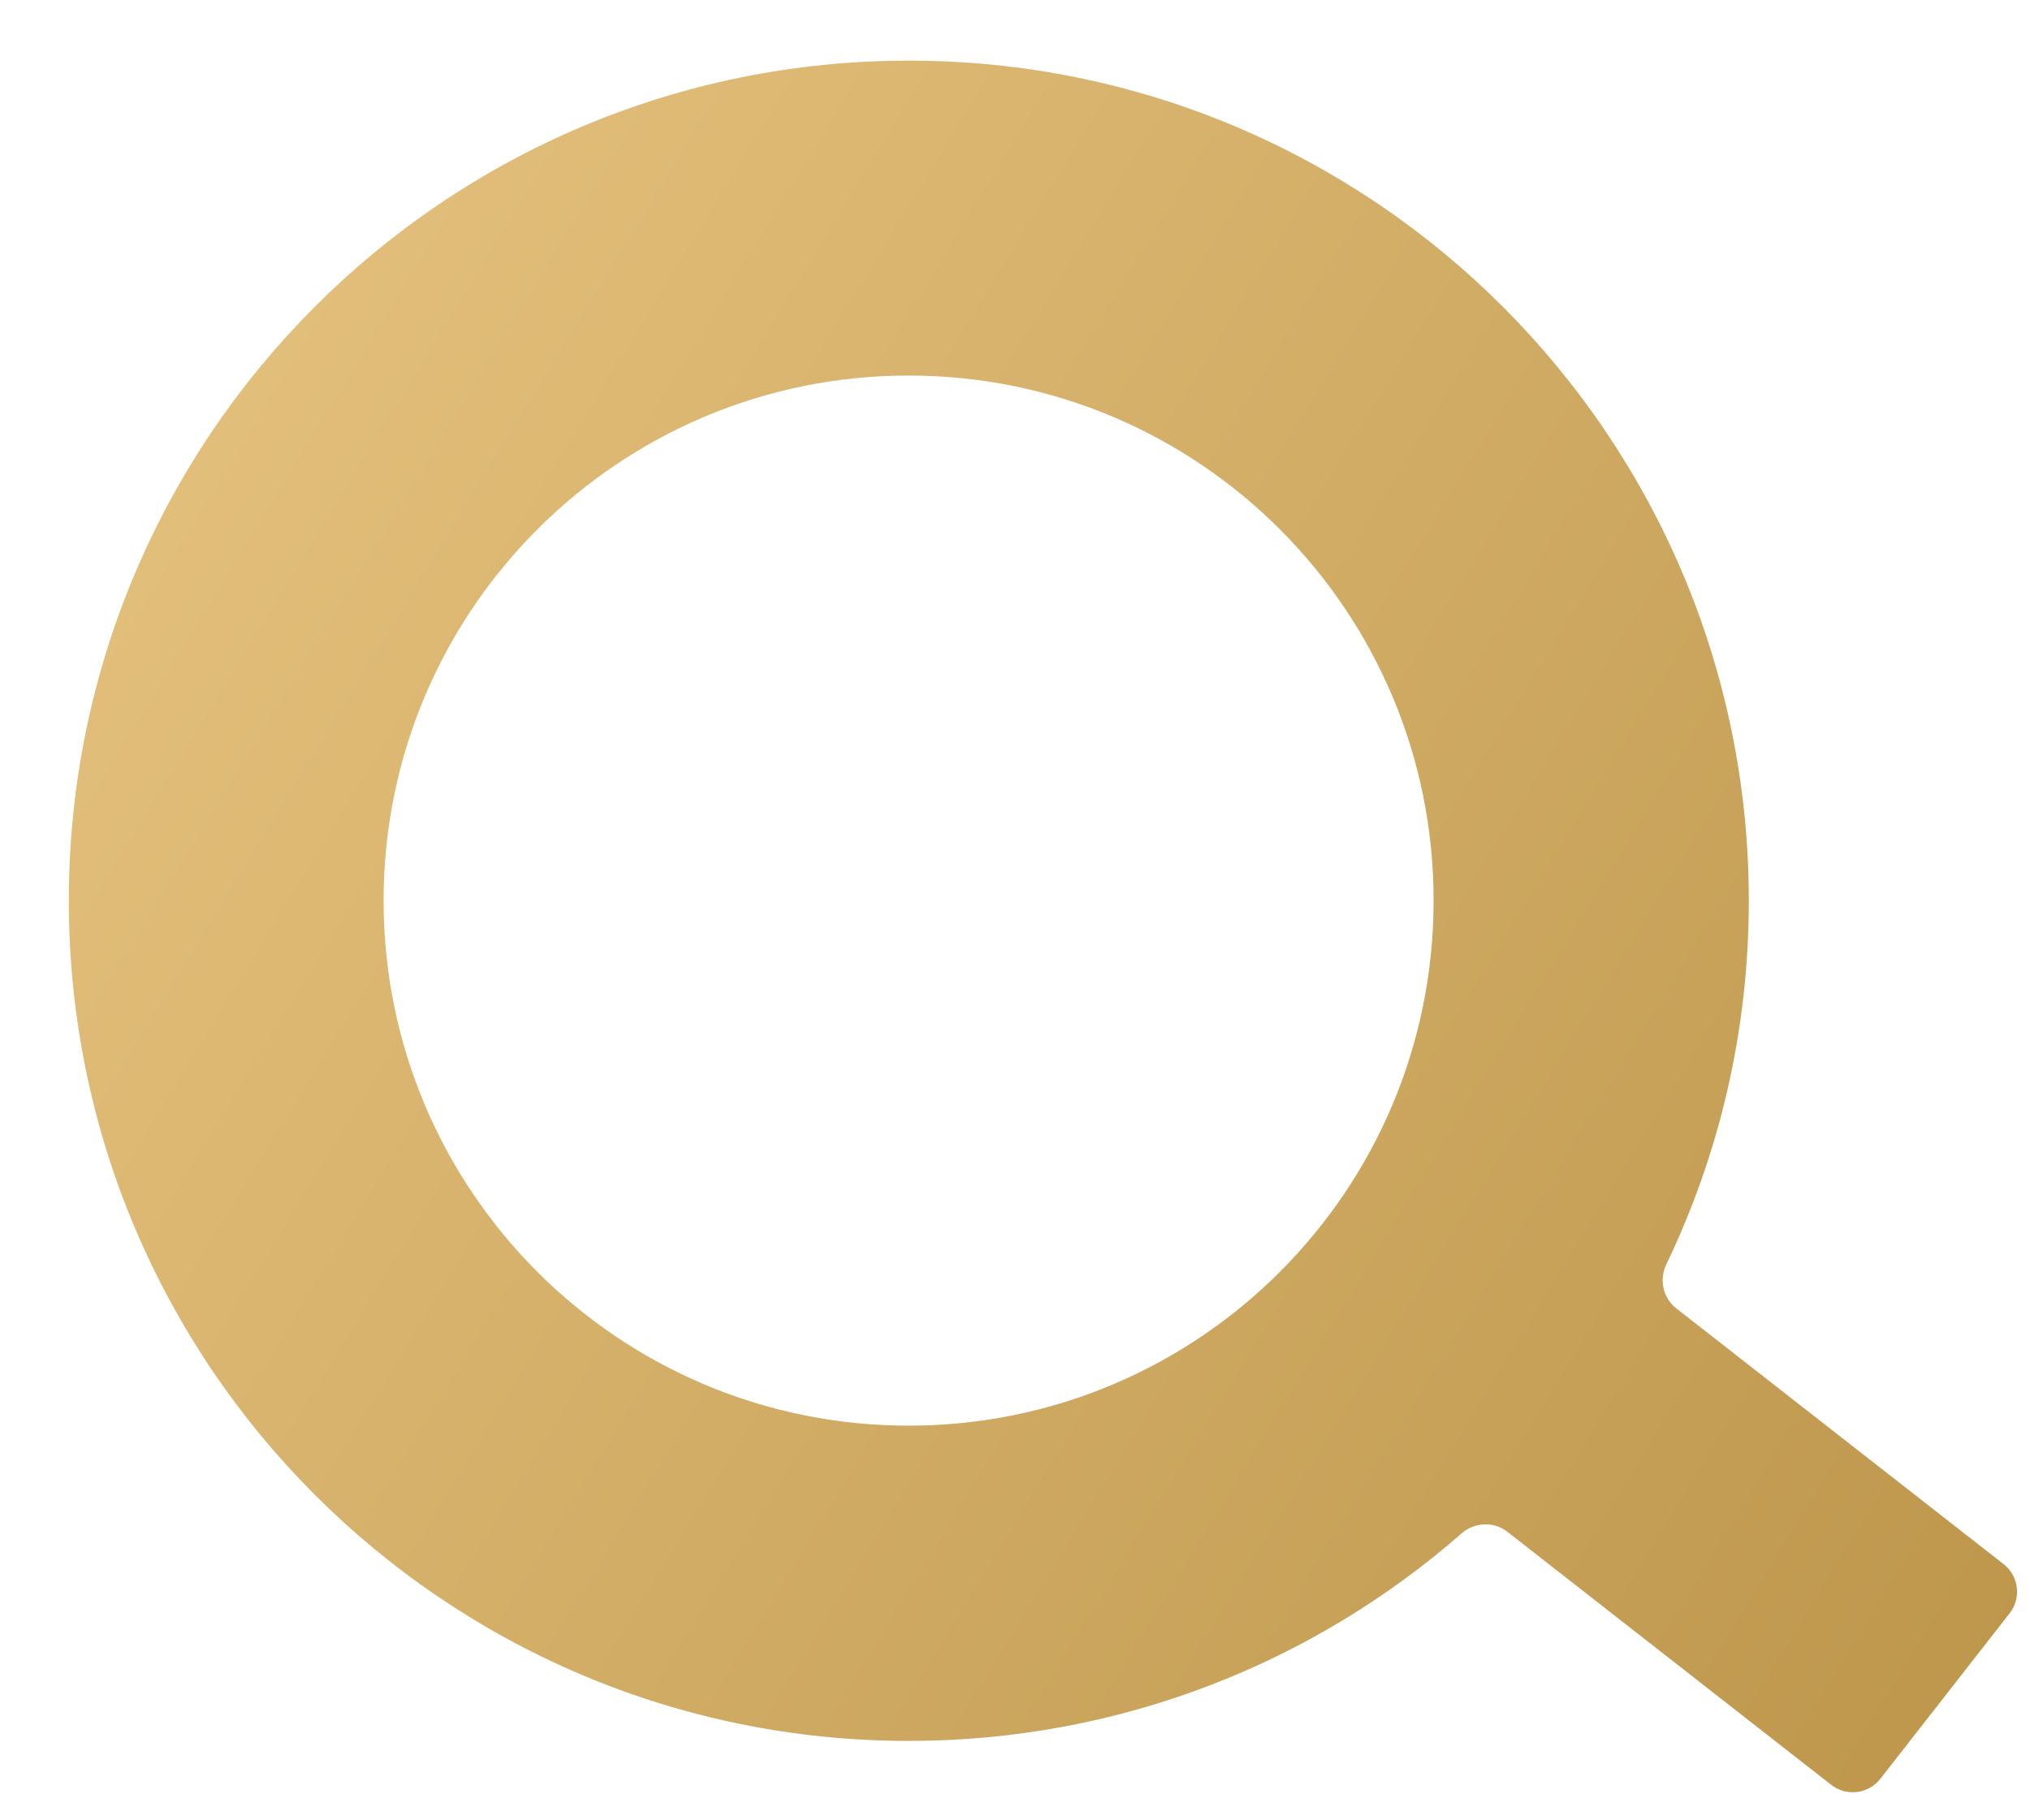 <svg width="29" height="26" viewBox="0 0 29 26" fill="none" xmlns="http://www.w3.org/2000/svg">
<path fill-rule="evenodd" clip-rule="evenodd" d="M24.983 12.866C24.983 14.726 24.56 16.487 23.805 18.058C23.7 18.276 23.756 18.539 23.947 18.688L28.623 22.341C28.841 22.511 28.879 22.825 28.709 23.043L26.862 25.407C26.692 25.625 26.378 25.663 26.16 25.493L21.534 21.879C21.34 21.727 21.064 21.74 20.879 21.903C18.769 23.748 16.007 24.866 12.983 24.866C6.356 24.866 0.983 19.493 0.983 12.866C0.983 6.238 6.356 0.866 12.983 0.866C19.611 0.866 24.983 6.238 24.983 12.866ZM12.983 20.363C17.124 20.362 20.479 17.006 20.48 12.866C20.482 8.724 17.125 5.365 12.983 5.364C8.84 5.362 5.479 8.722 5.48 12.866C5.481 17.008 8.841 20.365 12.983 20.363Z" fill="url(#paint0_linear_224_3022)"/>
<defs>
<linearGradient id="paint0_linear_224_3022" x1="0.86" y1="0.716" x2="32.667" y2="20.189" gradientUnits="userSpaceOnUse">
<stop stop-color="#E7C481"/>
<stop offset="1" stop-color="#BC954A"/>
</linearGradient>
</defs>
</svg>
